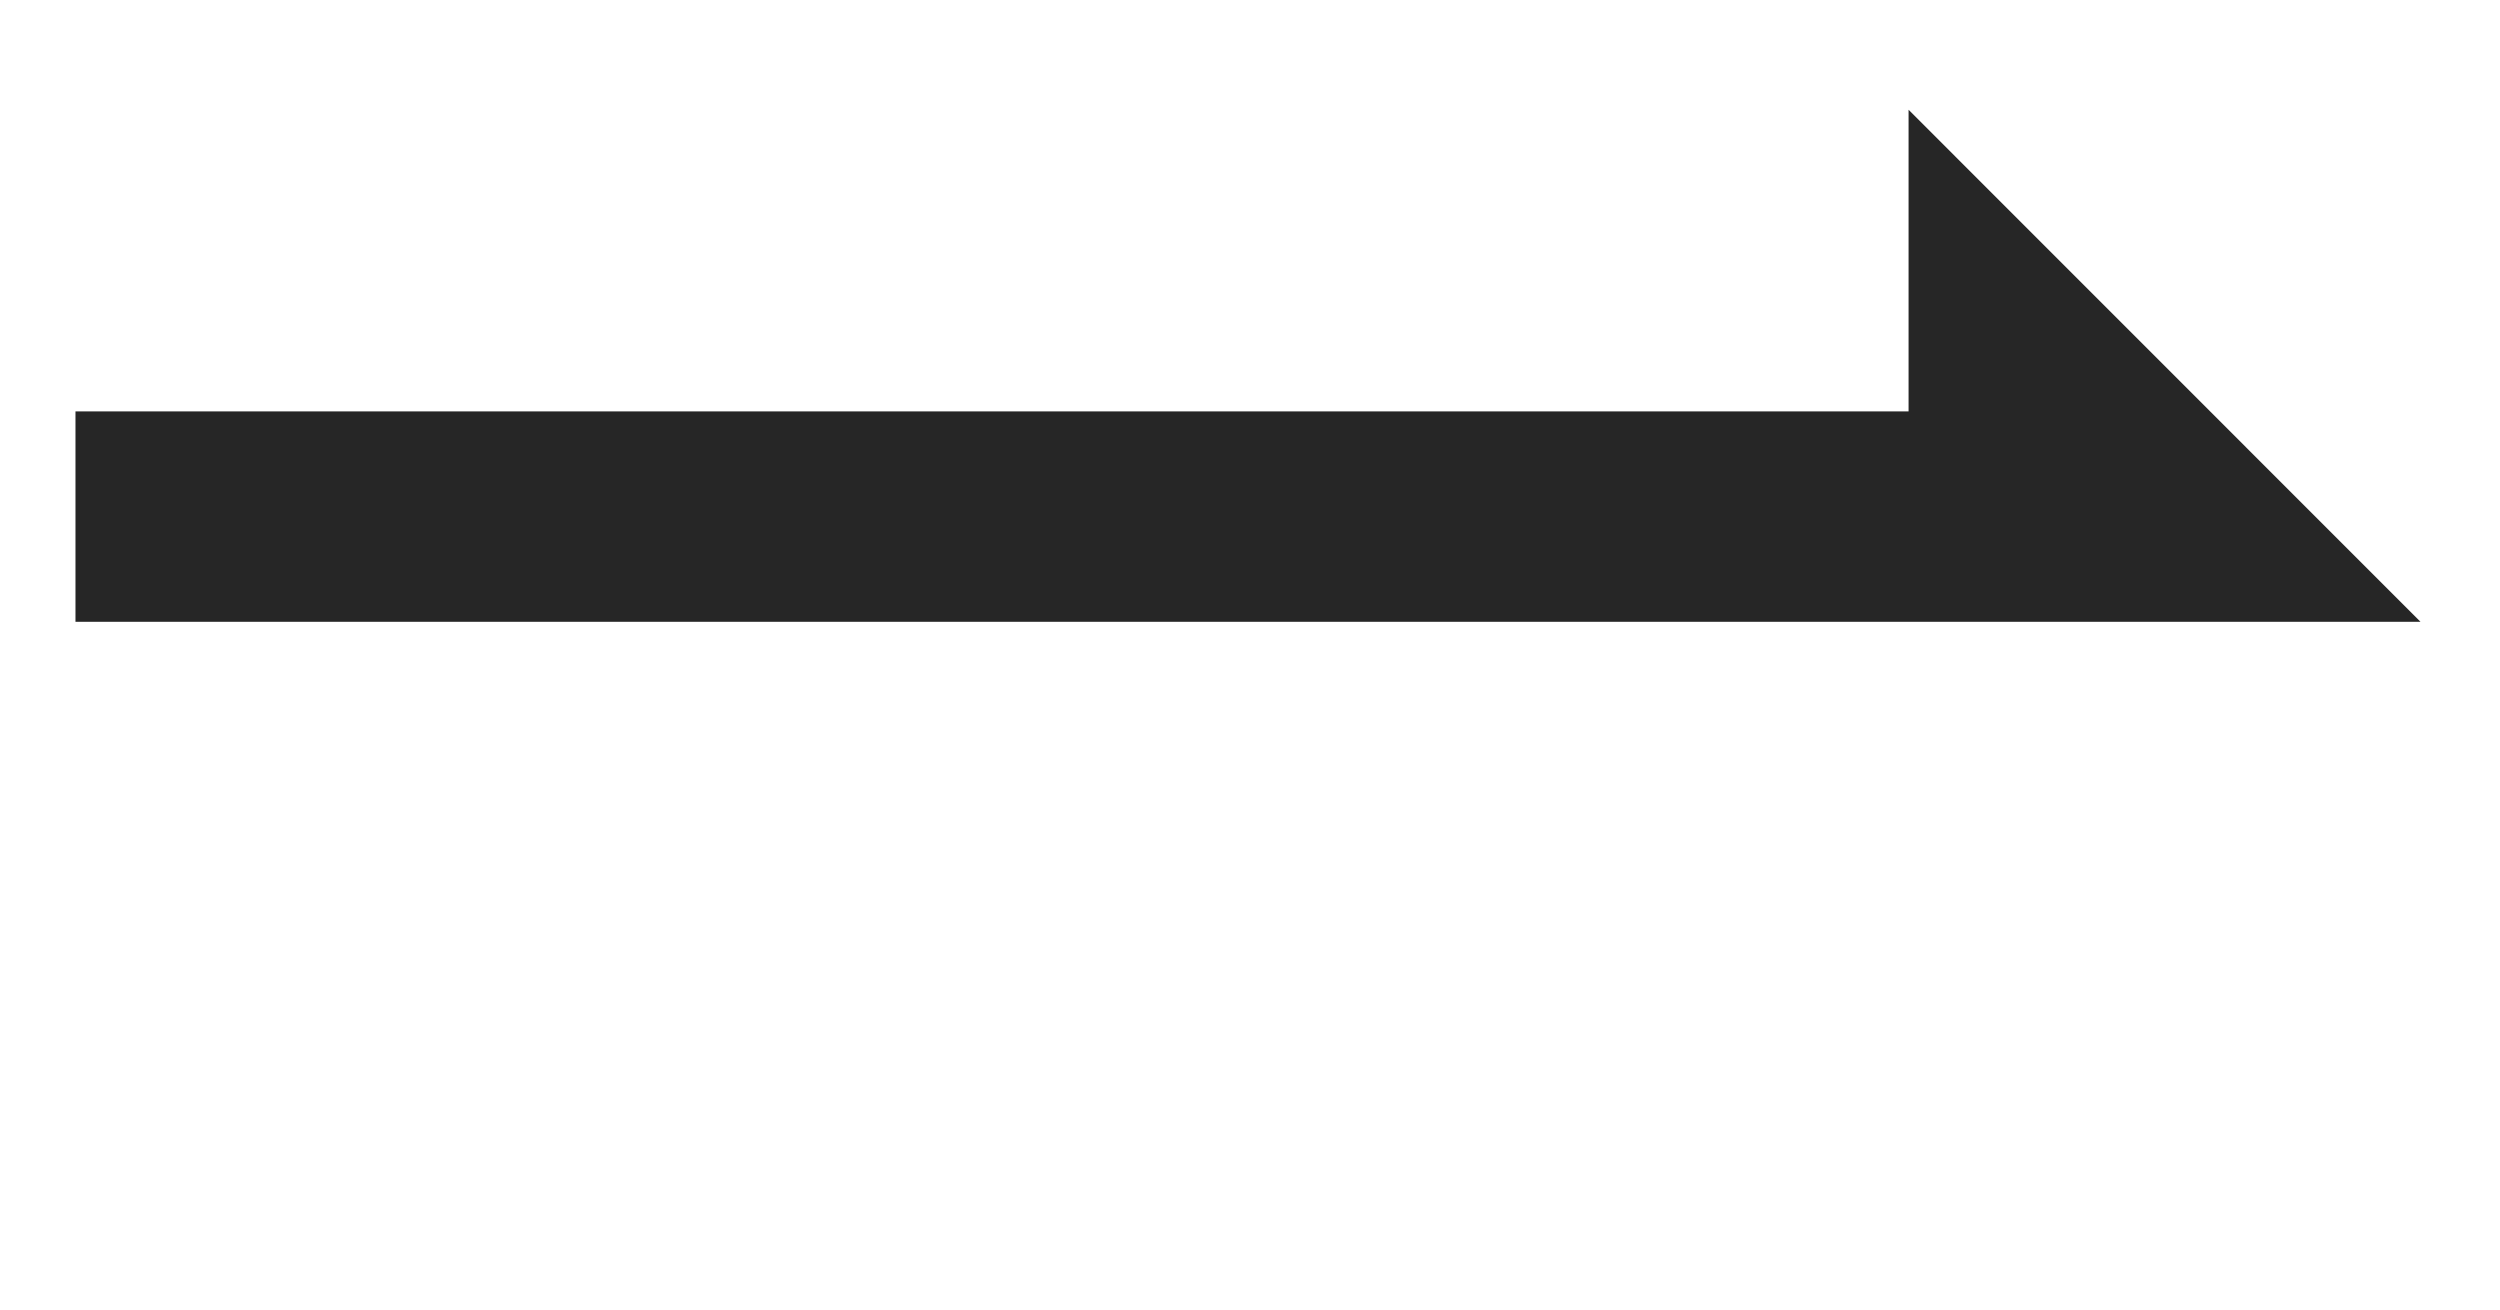 <svg xmlns="http://www.w3.org/2000/svg" width="21" height="11" viewBox="0 0 21 11" fill="none">
          <path fill-rule="evenodd" clip-rule="evenodd" d="M20.332 5.223H17.086V5.223H0.634V3.456H16.032V0.922L20.332 5.223ZM0.634 6.585L3.881" fill="#262626"></path>
        </svg>